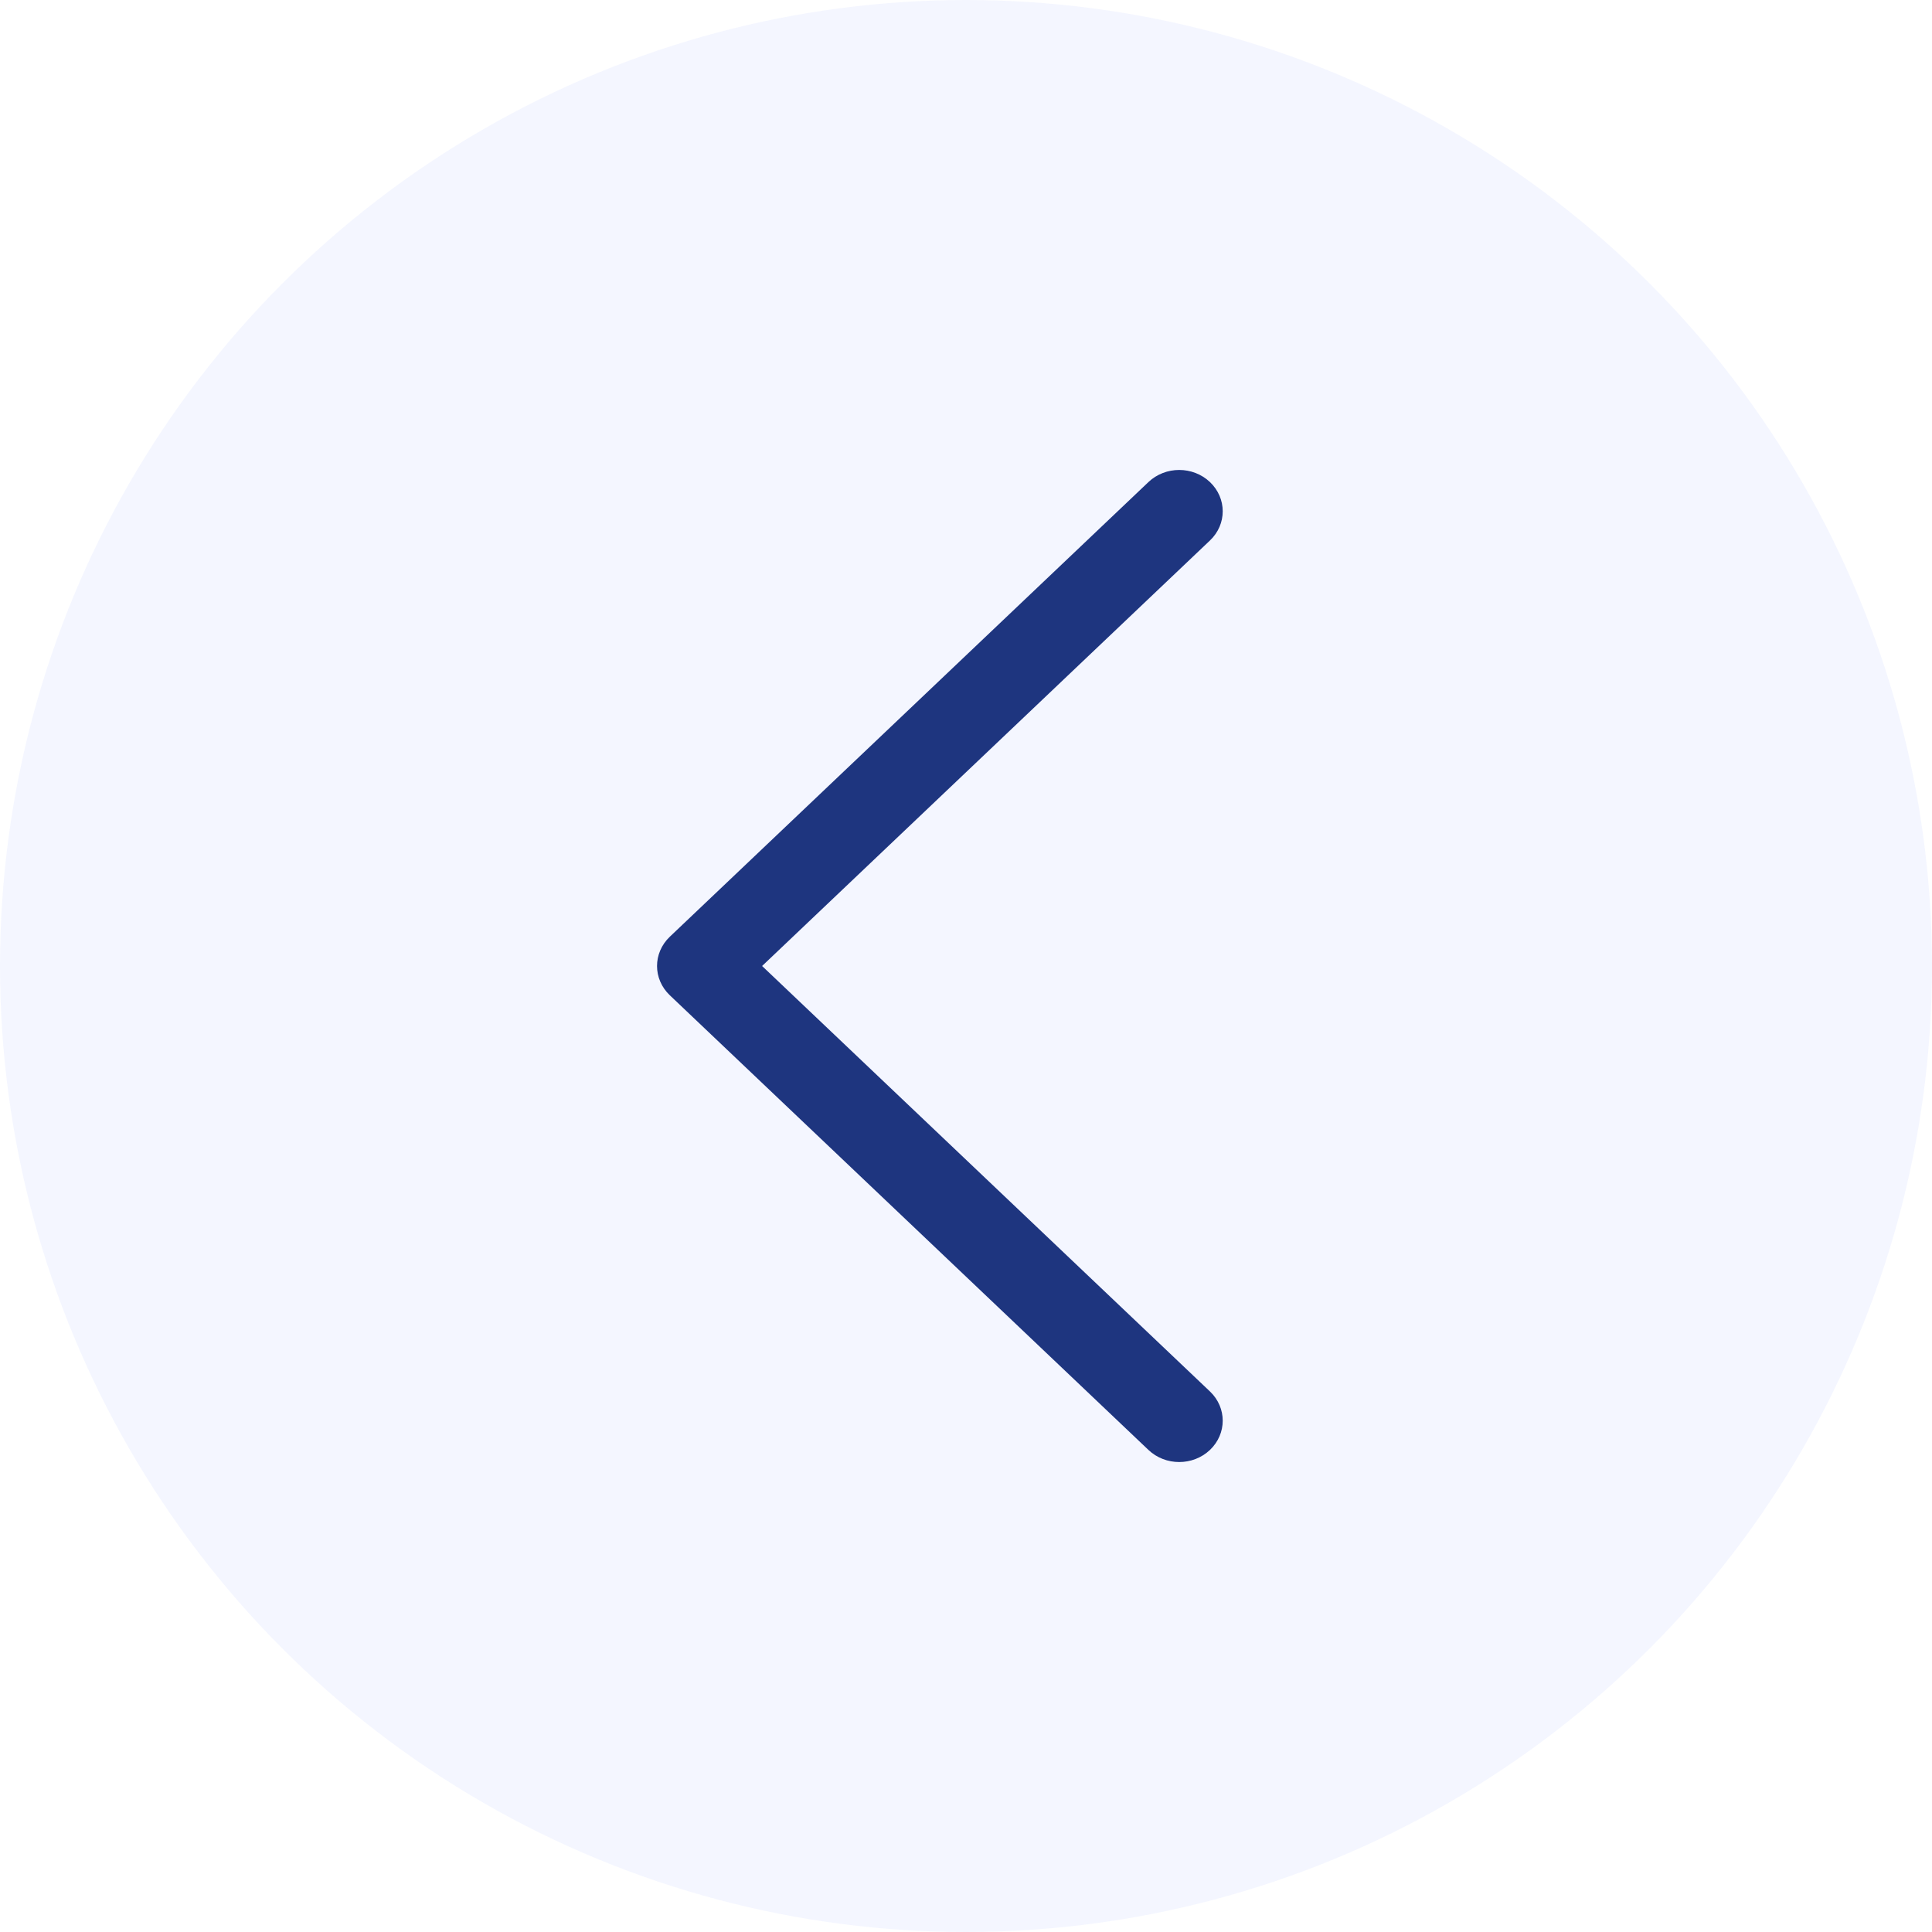 <svg width="37" height="37" viewBox="0 0 37 37" fill="none" xmlns="http://www.w3.org/2000/svg">
<path d="M23.172 27.768C23.498 27.458 23.498 26.958 23.172 26.648L14.595 18.5L23.172 10.351C23.498 10.042 23.498 9.542 23.172 9.232C22.846 8.923 22.32 8.923 21.994 9.232L12.827 17.94C12.665 18.095 12.583 18.297 12.583 18.5C12.583 18.703 12.665 18.905 12.827 19.06L21.994 27.768C22.32 28.077 22.846 28.077 23.172 27.768Z" fill="#1E3479"/>
<circle opacity="0.05" cx="18.5" cy="18.5" r="18.5" fill="#1B43F9"/>
</svg>
